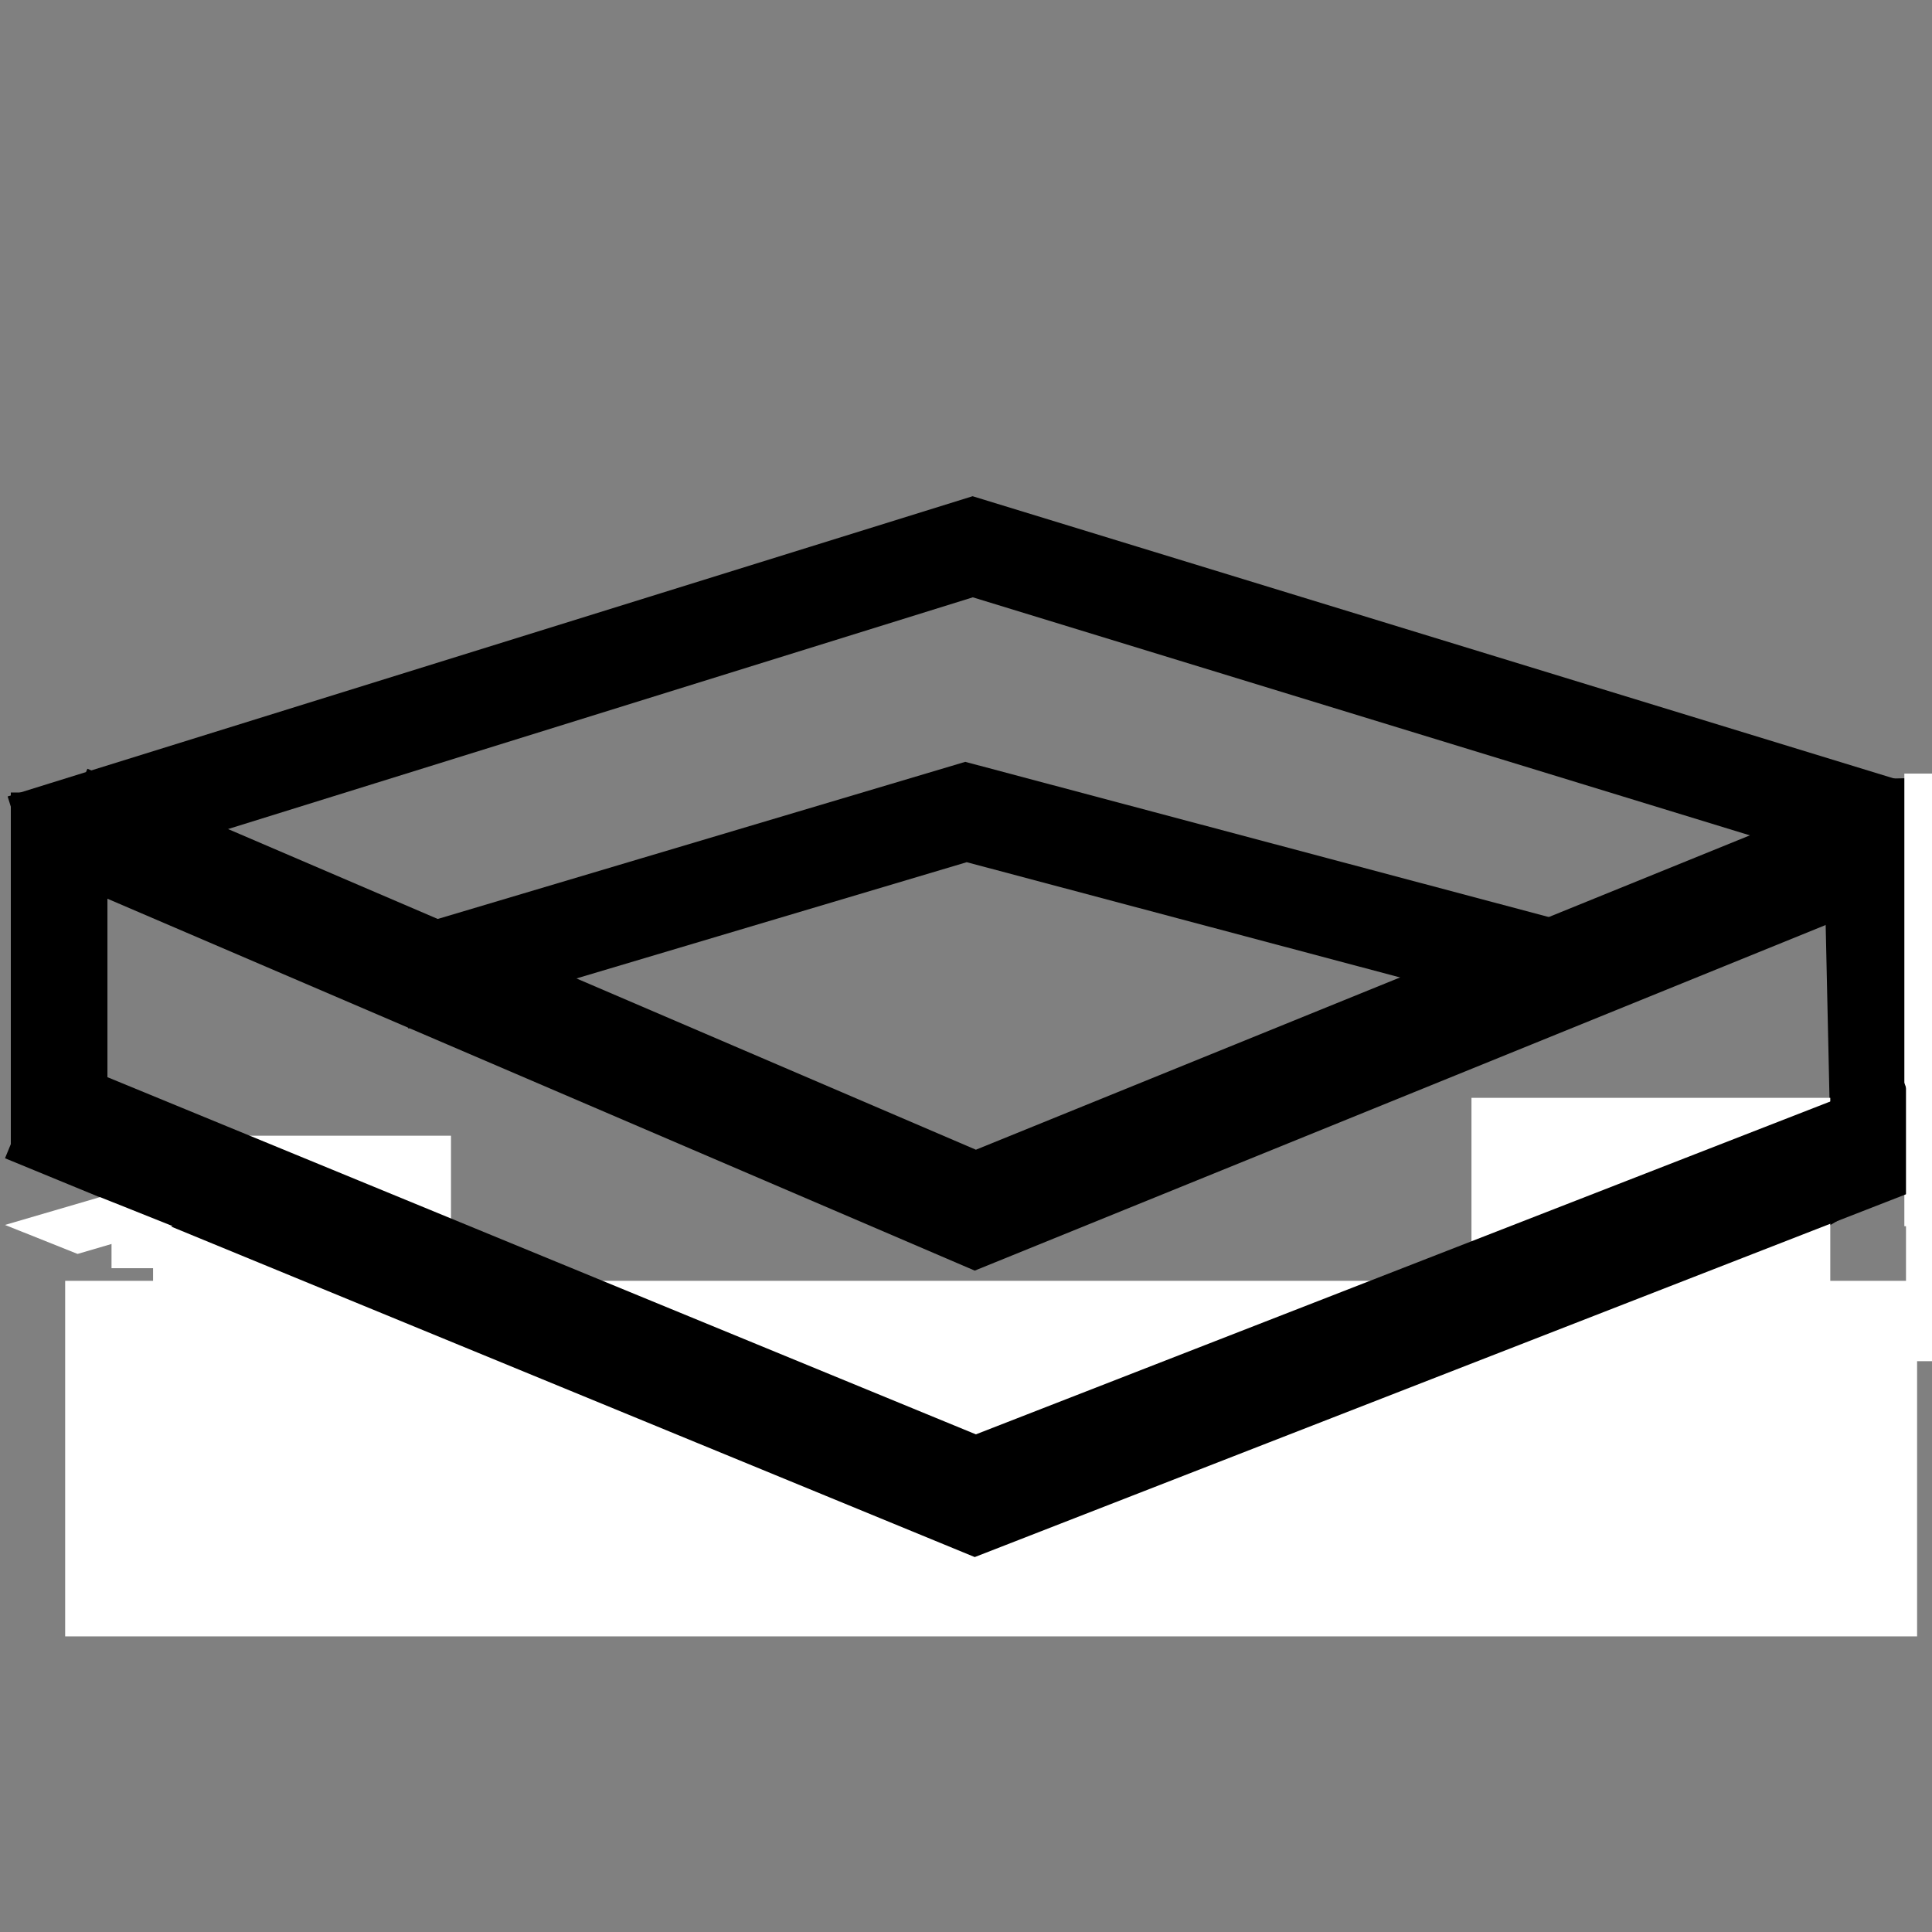 <?xml version="1.0" encoding="UTF-8" standalone="no"?>
<svg
   xmlns:dc="http://purl.org/dc/elements/1.1/"
   xmlns:cc="http://creativecommons.org/ns#"
   xmlns:rdf="http://www.w3.org/1999/02/22-rdf-syntax-ns#"
   xmlns:svg="http://www.w3.org/2000/svg"
   xmlns="http://www.w3.org/2000/svg"
   xmlns:sodipodi="http://sodipodi.sourceforge.net/DTD/sodipodi-0.dtd"
   xmlns:inkscape="http://www.inkscape.org/namespaces/inkscape"
   xml:space="preserve"
   width="100px"
   height="100px"
   version="1.1"
   style="shape-rendering:geometricPrecision; text-rendering:geometricPrecision; image-rendering:optimizeQuality; fill-rule:evenodd; clip-rule:evenodd"
   viewBox="0 0 100 100"
   id="svg19"
   sodipodi:docname="poddonkvadrat.svg"
   inkscape:version="1.0.1 (3bc2e813f5, 2020-09-07)"><rect x="0" y="0" width="100" height="100" fill="#808080" stroke="none"/><sodipodi:namedview
   pagecolor="#ffffff"
   bordercolor="#666666"
   borderopacity="1"
   objecttolerance="10"
   gridtolerance="10"
   guidetolerance="10"
   inkscape:pageopacity="0"
   inkscape:pageshadow="2"
   inkscape:window-width="2400"
   inkscape:window-height="1271"
   id="namedview21"
   showgrid="false"
   showguides="true"
   inkscape:guide-bbox="true"
   inkscape:snap-others="true"
   inkscape:zoom="5.8689863"
   inkscape:cx="-40.884029"
   inkscape:cy="46.764637"
   inkscape:window-x="-9"
   inkscape:window-y="185"
   inkscape:window-maximized="1"
   inkscape:current-layer="_1126397440"><sodipodi:guide
     position="50.482,68.193"
     orientation="1,0"
     id="guide31" /><sodipodi:guide
     position="3.373,77.349"
     orientation="1,0"
     id="guide33" /><sodipodi:guide
     position="97.47,62.771"
     orientation="1,0"
     id="guide35" /><sodipodi:guide
     position="57.47,74.337"
     orientation="0,-1"
     id="guide37" /><sodipodi:guide
     position="53.012,59.036"
     orientation="0,-1"
     id="guide39" /><sodipodi:guide
     position="74.337,40.12"
     orientation="0,-1"
     id="guide41" /><sodipodi:guide
     position="60.602,25.06"
     orientation="0,-1"
     id="guide43" /></sodipodi:namedview>
 <defs
   id="defs4">
  <style
   type="text/css"
   id="style2">
   <![CDATA[
    .str0 {stroke:black;stroke-width:5;stroke-miterlimit:22.926}
    .fil0 {fill:none}
   ]]>
  </style>
 
  
  
 </defs>
 <g
   id="_1126397440">
   <path
   class="fil0 str0"
   d="M 99.021,57.727 C 70.241,77.317 34.028,81.066 6.088,60.726 m -4.95,-17.115 49.21,-15.31 47.79,14.64"
   id="path7"
   sodipodi:nodetypes="ccccc" />
   
   <line
   class="fil0 str0"
   x1="97.23"
   y1="58.44"
   x2="96.83"
   y2="40.32"
   id="line11" />
   <line
   class="fil0 str0"
   x1="3.06"
   y1="41.02"
   x2="3.06"
   y2="59.79"
   id="line13" />
   <polyline
   class="fil0 str0"
   points="79.74,49.94 50,42.03 20.42,50.84 "
   id="polyline15" />
  <path
   style="fill:none;stroke:#000000;stroke-width:5.775;stroke-linecap:butt;stroke-linejoin:miter;stroke-opacity:1;stroke-miterlimit:4;stroke-dasharray:none"
   d="M 3.387,42.444 50.482,62.638 97.457,43.559"
   id="path45" /><rect
   style="fill:#ffffff;stroke:#000000;stroke-width:0;stroke-miterlimit:4;stroke-dasharray:none"
   id="rect887"
   width="95.856"
   height="18.403"
   x="3.373"
   y="66.296" /><rect
   style="fill:#ffffff;stroke:#000000;stroke-width:0;stroke-miterlimit:4;stroke-dasharray:none"
   id="rect904"
   width="15.42"
   height="23.087"
   x="7.923"
   y="58.784" /><rect
   style="fill:#ffffff;stroke:#000000;stroke-width:0;stroke-miterlimit:4;stroke-dasharray:none"
   id="rect906"
   width="18.572"
   height="25.388"
   x="76.163"
   y="56.824" /><rect
   style="fill:#ffffff;stroke:#000000;stroke-width:0;stroke-miterlimit:4;stroke-dasharray:none"
   id="rect908"
   width="2.7"
   height="11.365"
   x="99.021"
   y="57.727" /><rect
   style="fill:#ffffff;stroke:#000000;stroke-width:0;stroke-miterlimit:4;stroke-dasharray:none"
   id="rect910"
   width="3.919"
   height="23.428"
   x="98.569"
   y="40.041" /><path
   style="clip-rule:evenodd;fill:none;fill-rule:evenodd;stroke:#000000;stroke-width:5.897;stroke-linecap:butt;stroke-linejoin:miter;stroke-miterlimit:4;stroke-dasharray:none;stroke-opacity:1;image-rendering:optimizeQuality;shape-rendering:geometricPrecision;text-rendering:geometricPrecision"
   d="M 1.381,57.224 50.482,77.418 99.457,58.338"
   id="path45-5" /><rect
   style="fill:#ffffff;stroke:#000000;stroke-width:0;stroke-miterlimit:4;stroke-dasharray:none"
   id="rect927"
   width="4.6"
   height="15.676"
   x="98.654"
   y="54.779" /><rect
   style="fill:#ffffff;stroke:#000000;stroke-width:0;stroke-miterlimit:4;stroke-dasharray:none"
   id="rect929"
   width="4.044"
   height="5.125"
   x="98.733"
   y="90.151"
   transform="matrix(0.929,0.371,-0.96,0.281,0,0)" /><rect
   style="fill:#ffffff;stroke:#000000;stroke-width:0;stroke-miterlimit:4;stroke-dasharray:none"
   id="rect931"
   width="2.471"
   height="2.066"
   x="5.772"
   y="63.576" /></g>
</svg>
